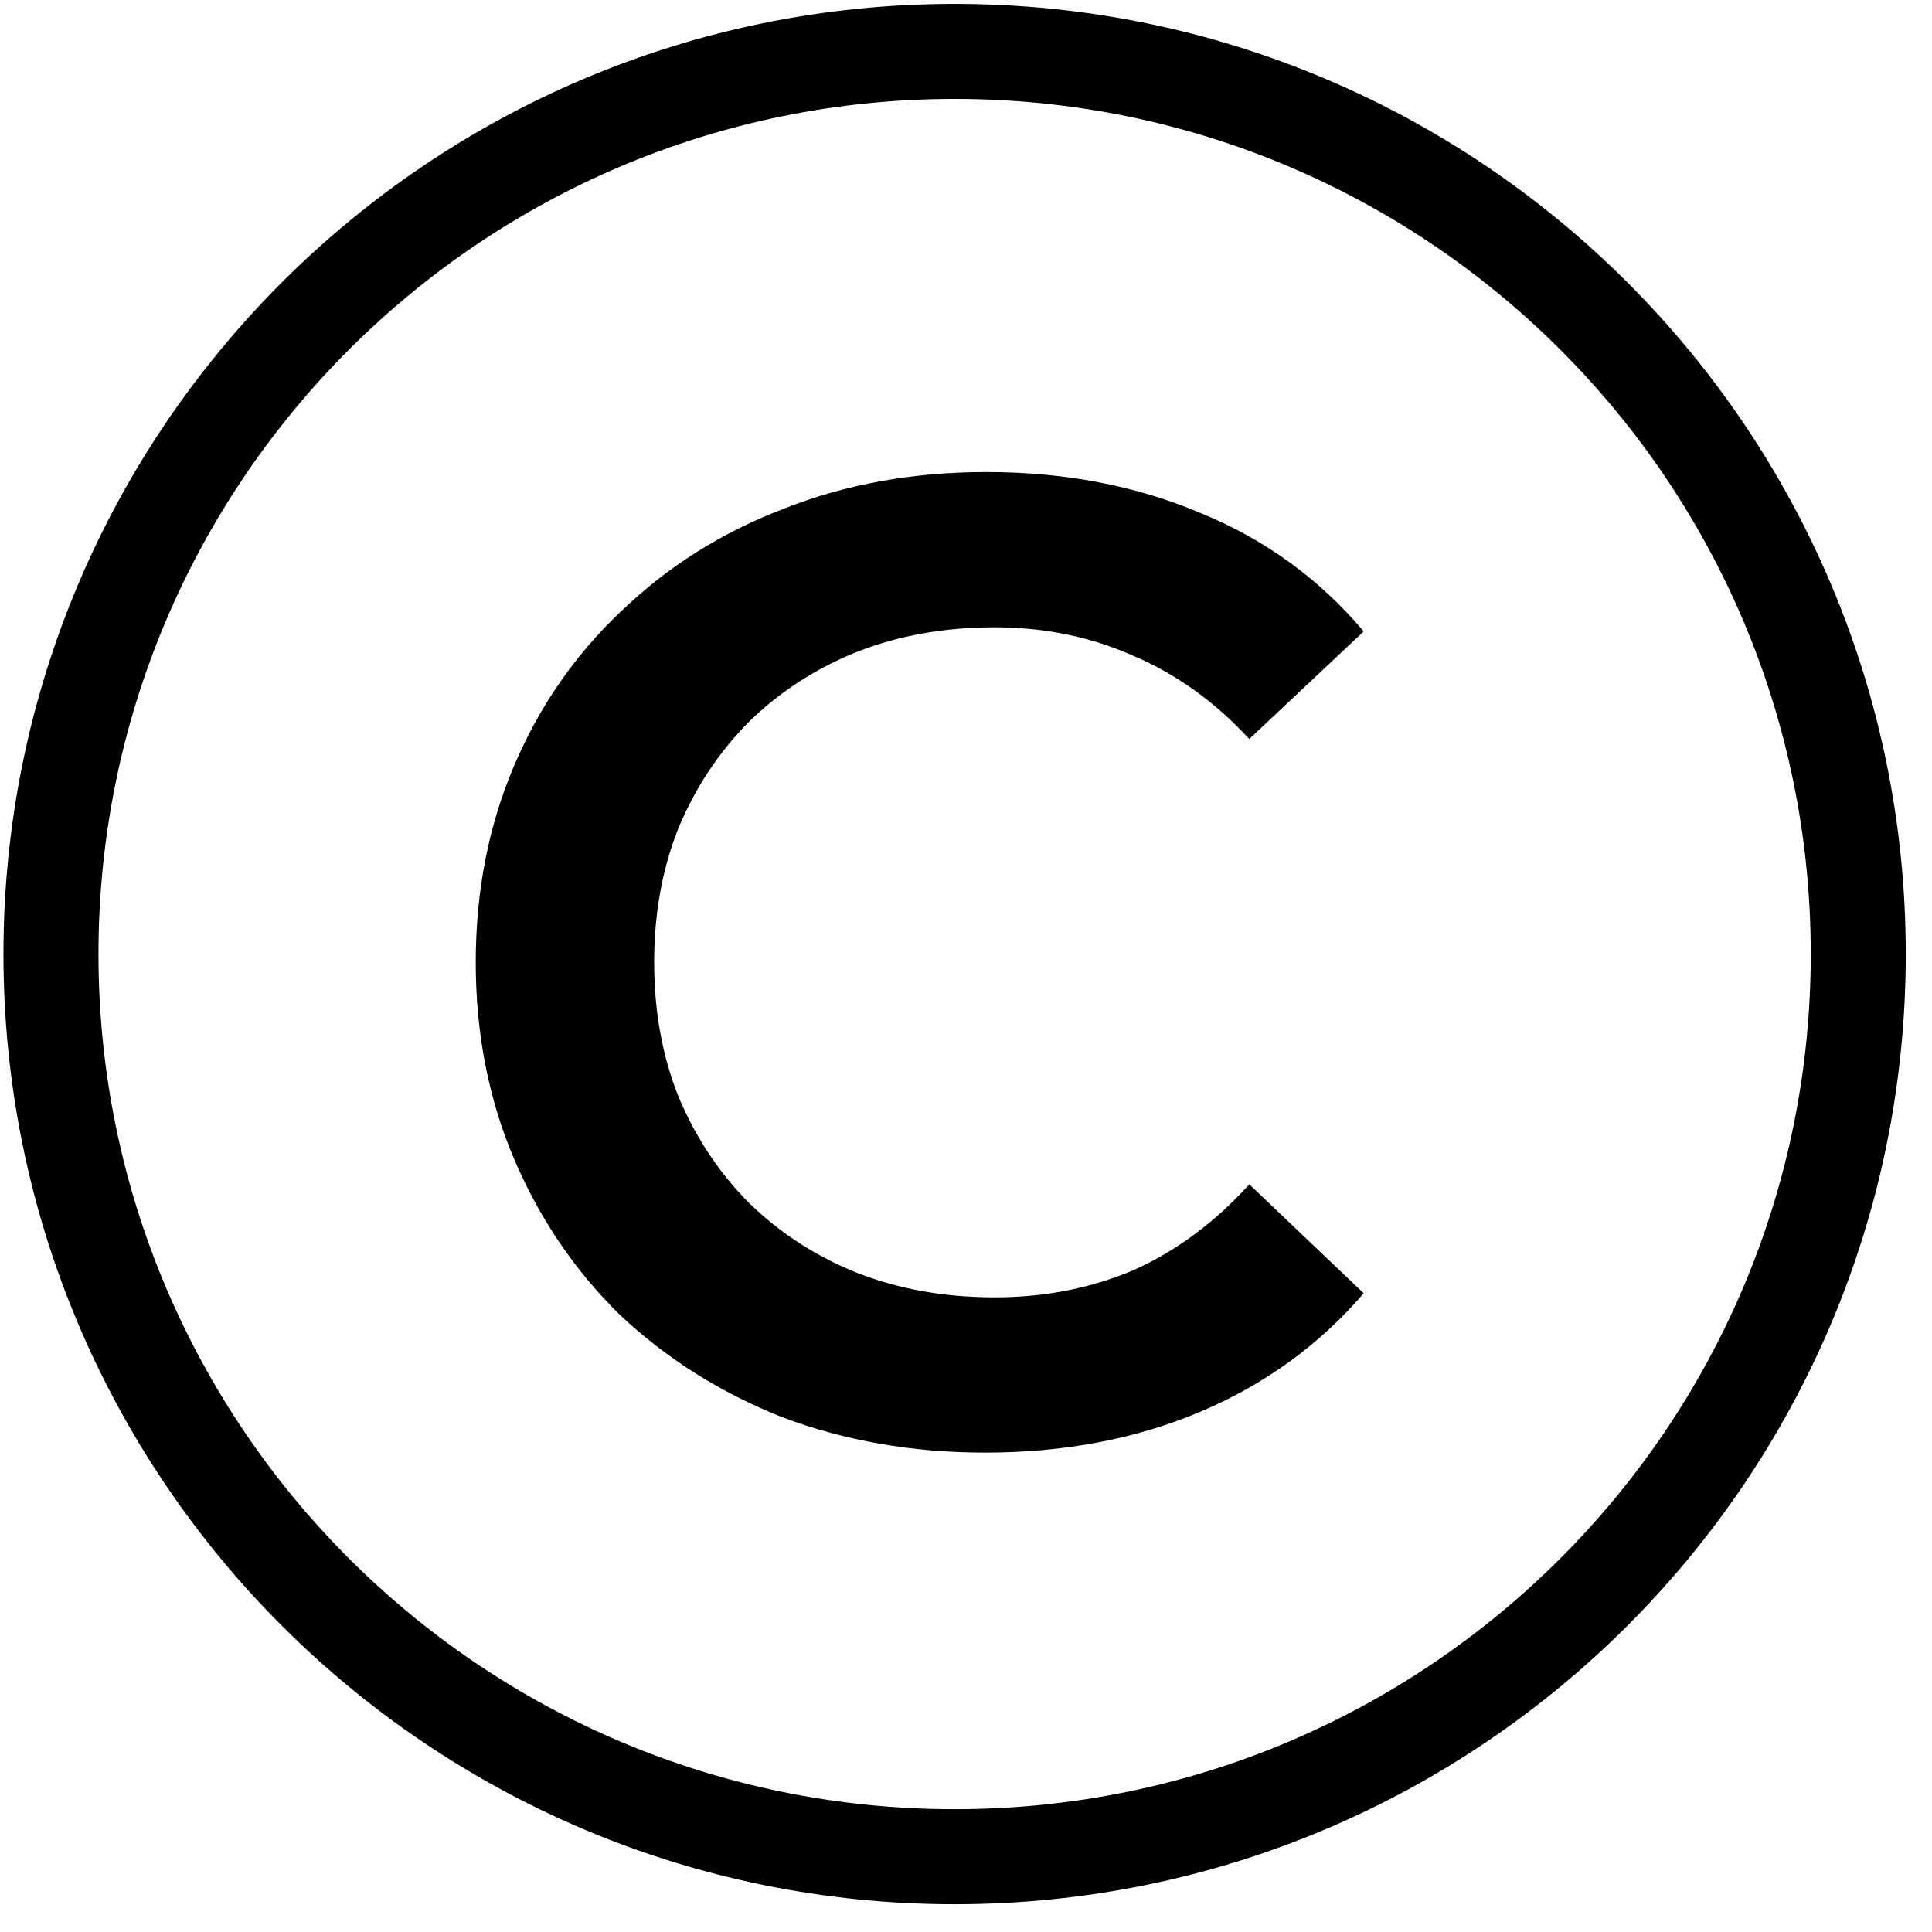 <?xml version="1.0" encoding="UTF-8"?> <svg xmlns="http://www.w3.org/2000/svg" width="61" height="61" viewBox="0 0 61 61" fill="none"><path d="M30.141 58.623C45.898 58.623 58.672 45.863 58.672 30.123C58.672 14.383 45.898 1.623 30.141 1.623C14.383 1.623 1.609 14.383 1.609 30.123C1.609 45.863 14.383 58.623 30.141 58.623Z" stroke="black" stroke-width="3" stroke-miterlimit="10"></path><path d="M31.103 45.864C28.81 45.864 26.674 45.491 24.696 44.746C22.747 43.972 21.041 42.897 19.579 41.521C18.146 40.116 17.028 38.468 16.225 36.576C15.422 34.684 15.021 32.62 15.021 30.384C15.021 28.148 15.422 26.084 16.225 24.192C17.028 22.3 18.16 20.666 19.622 19.29C21.084 17.885 22.79 16.81 24.739 16.065C26.688 15.291 28.824 14.904 31.146 14.904C33.611 14.904 35.862 15.334 37.897 16.194C39.932 17.025 41.652 18.272 43.057 19.935L39.445 23.332C38.356 22.156 37.137 21.282 35.79 20.709C34.443 20.107 32.981 19.806 31.404 19.806C29.827 19.806 28.38 20.064 27.061 20.58C25.771 21.096 24.639 21.827 23.664 22.773C22.718 23.719 21.973 24.837 21.428 26.127C20.912 27.417 20.654 28.836 20.654 30.384C20.654 31.932 20.912 33.351 21.428 34.641C21.973 35.931 22.718 37.049 23.664 37.995C24.639 38.941 25.771 39.672 27.061 40.188C28.38 40.704 29.827 40.962 31.404 40.962C32.981 40.962 34.443 40.675 35.79 40.102C37.137 39.5 38.356 38.597 39.445 37.393L43.057 40.833C41.652 42.467 39.932 43.714 37.897 44.574C35.862 45.434 33.597 45.864 31.103 45.864Z" fill="black"></path></svg> 